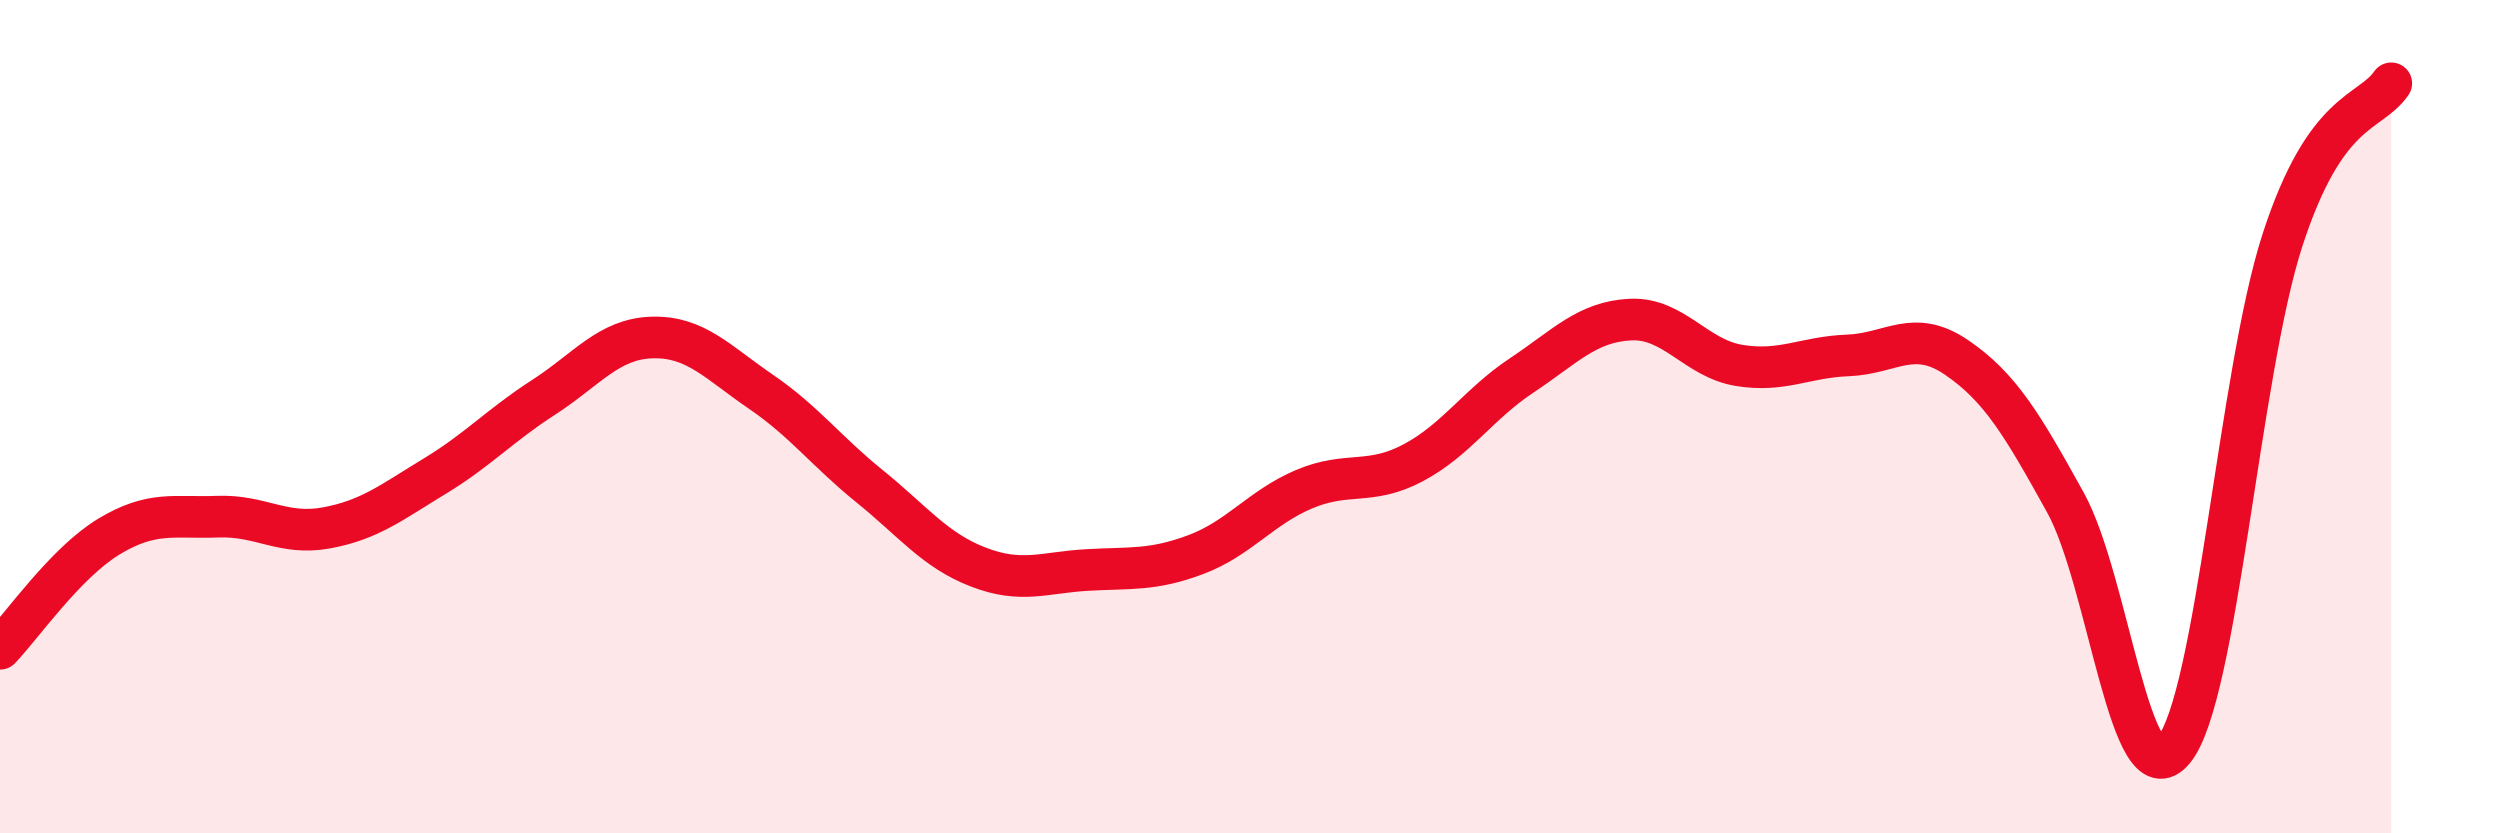 
    <svg width="60" height="20" viewBox="0 0 60 20" xmlns="http://www.w3.org/2000/svg">
      <path
        d="M 0,15.57 C 0.52,15.03 1.57,13.51 2.61,12.88 C 3.65,12.25 4.18,12.44 5.22,12.4 C 6.26,12.36 6.79,12.86 7.83,12.67 C 8.87,12.48 9.39,12.06 10.43,11.43 C 11.47,10.8 12,10.21 13.04,9.54 C 14.08,8.87 14.61,8.13 15.65,8.1 C 16.69,8.07 17.22,8.69 18.26,9.4 C 19.3,10.11 19.83,10.83 20.87,11.67 C 21.91,12.51 22.44,13.21 23.48,13.61 C 24.52,14.01 25.05,13.74 26.09,13.68 C 27.13,13.62 27.66,13.7 28.7,13.31 C 29.74,12.92 30.26,12.18 31.3,11.74 C 32.34,11.3 32.87,11.66 33.91,11.11 C 34.95,10.56 35.48,9.7 36.52,9.01 C 37.56,8.32 38.09,7.72 39.13,7.67 C 40.17,7.62 40.7,8.6 41.74,8.77 C 42.78,8.94 43.31,8.57 44.35,8.53 C 45.39,8.49 45.92,7.87 46.96,8.58 C 48,9.29 48.53,10.18 49.57,12.06 C 50.61,13.94 51.13,19.26 52.17,18 C 53.21,16.74 53.74,8.96 54.78,5.76 C 55.82,2.56 56.87,2.75 57.39,2L57.39 20L0 20Z"
        fill="#EB0A25"
        opacity="0.1"
        stroke-linecap="round"
        stroke-linejoin="round"
      />
      <path
        d="M 0,15.57 C 0.52,15.03 1.57,13.51 2.61,12.88 C 3.65,12.25 4.18,12.44 5.22,12.4 C 6.26,12.36 6.79,12.86 7.83,12.67 C 8.87,12.48 9.39,12.06 10.43,11.43 C 11.47,10.8 12,10.21 13.04,9.54 C 14.08,8.87 14.61,8.13 15.65,8.1 C 16.69,8.07 17.22,8.69 18.26,9.4 C 19.3,10.11 19.83,10.83 20.87,11.67 C 21.91,12.51 22.44,13.21 23.48,13.61 C 24.52,14.01 25.05,13.74 26.09,13.68 C 27.13,13.62 27.66,13.7 28.7,13.31 C 29.74,12.92 30.26,12.18 31.3,11.74 C 32.34,11.3 32.87,11.66 33.91,11.11 C 34.95,10.56 35.48,9.7 36.52,9.01 C 37.56,8.32 38.09,7.72 39.13,7.67 C 40.17,7.62 40.7,8.6 41.74,8.77 C 42.78,8.94 43.31,8.57 44.35,8.53 C 45.39,8.49 45.92,7.87 46.96,8.58 C 48,9.29 48.53,10.18 49.57,12.06 C 50.61,13.94 51.13,19.26 52.17,18 C 53.21,16.74 53.74,8.96 54.78,5.76 C 55.82,2.56 56.87,2.75 57.39,2"
        stroke="#EB0A25"
        stroke-width="1"
        fill="none"
        stroke-linecap="round"
        stroke-linejoin="round"
      />
    </svg>
  